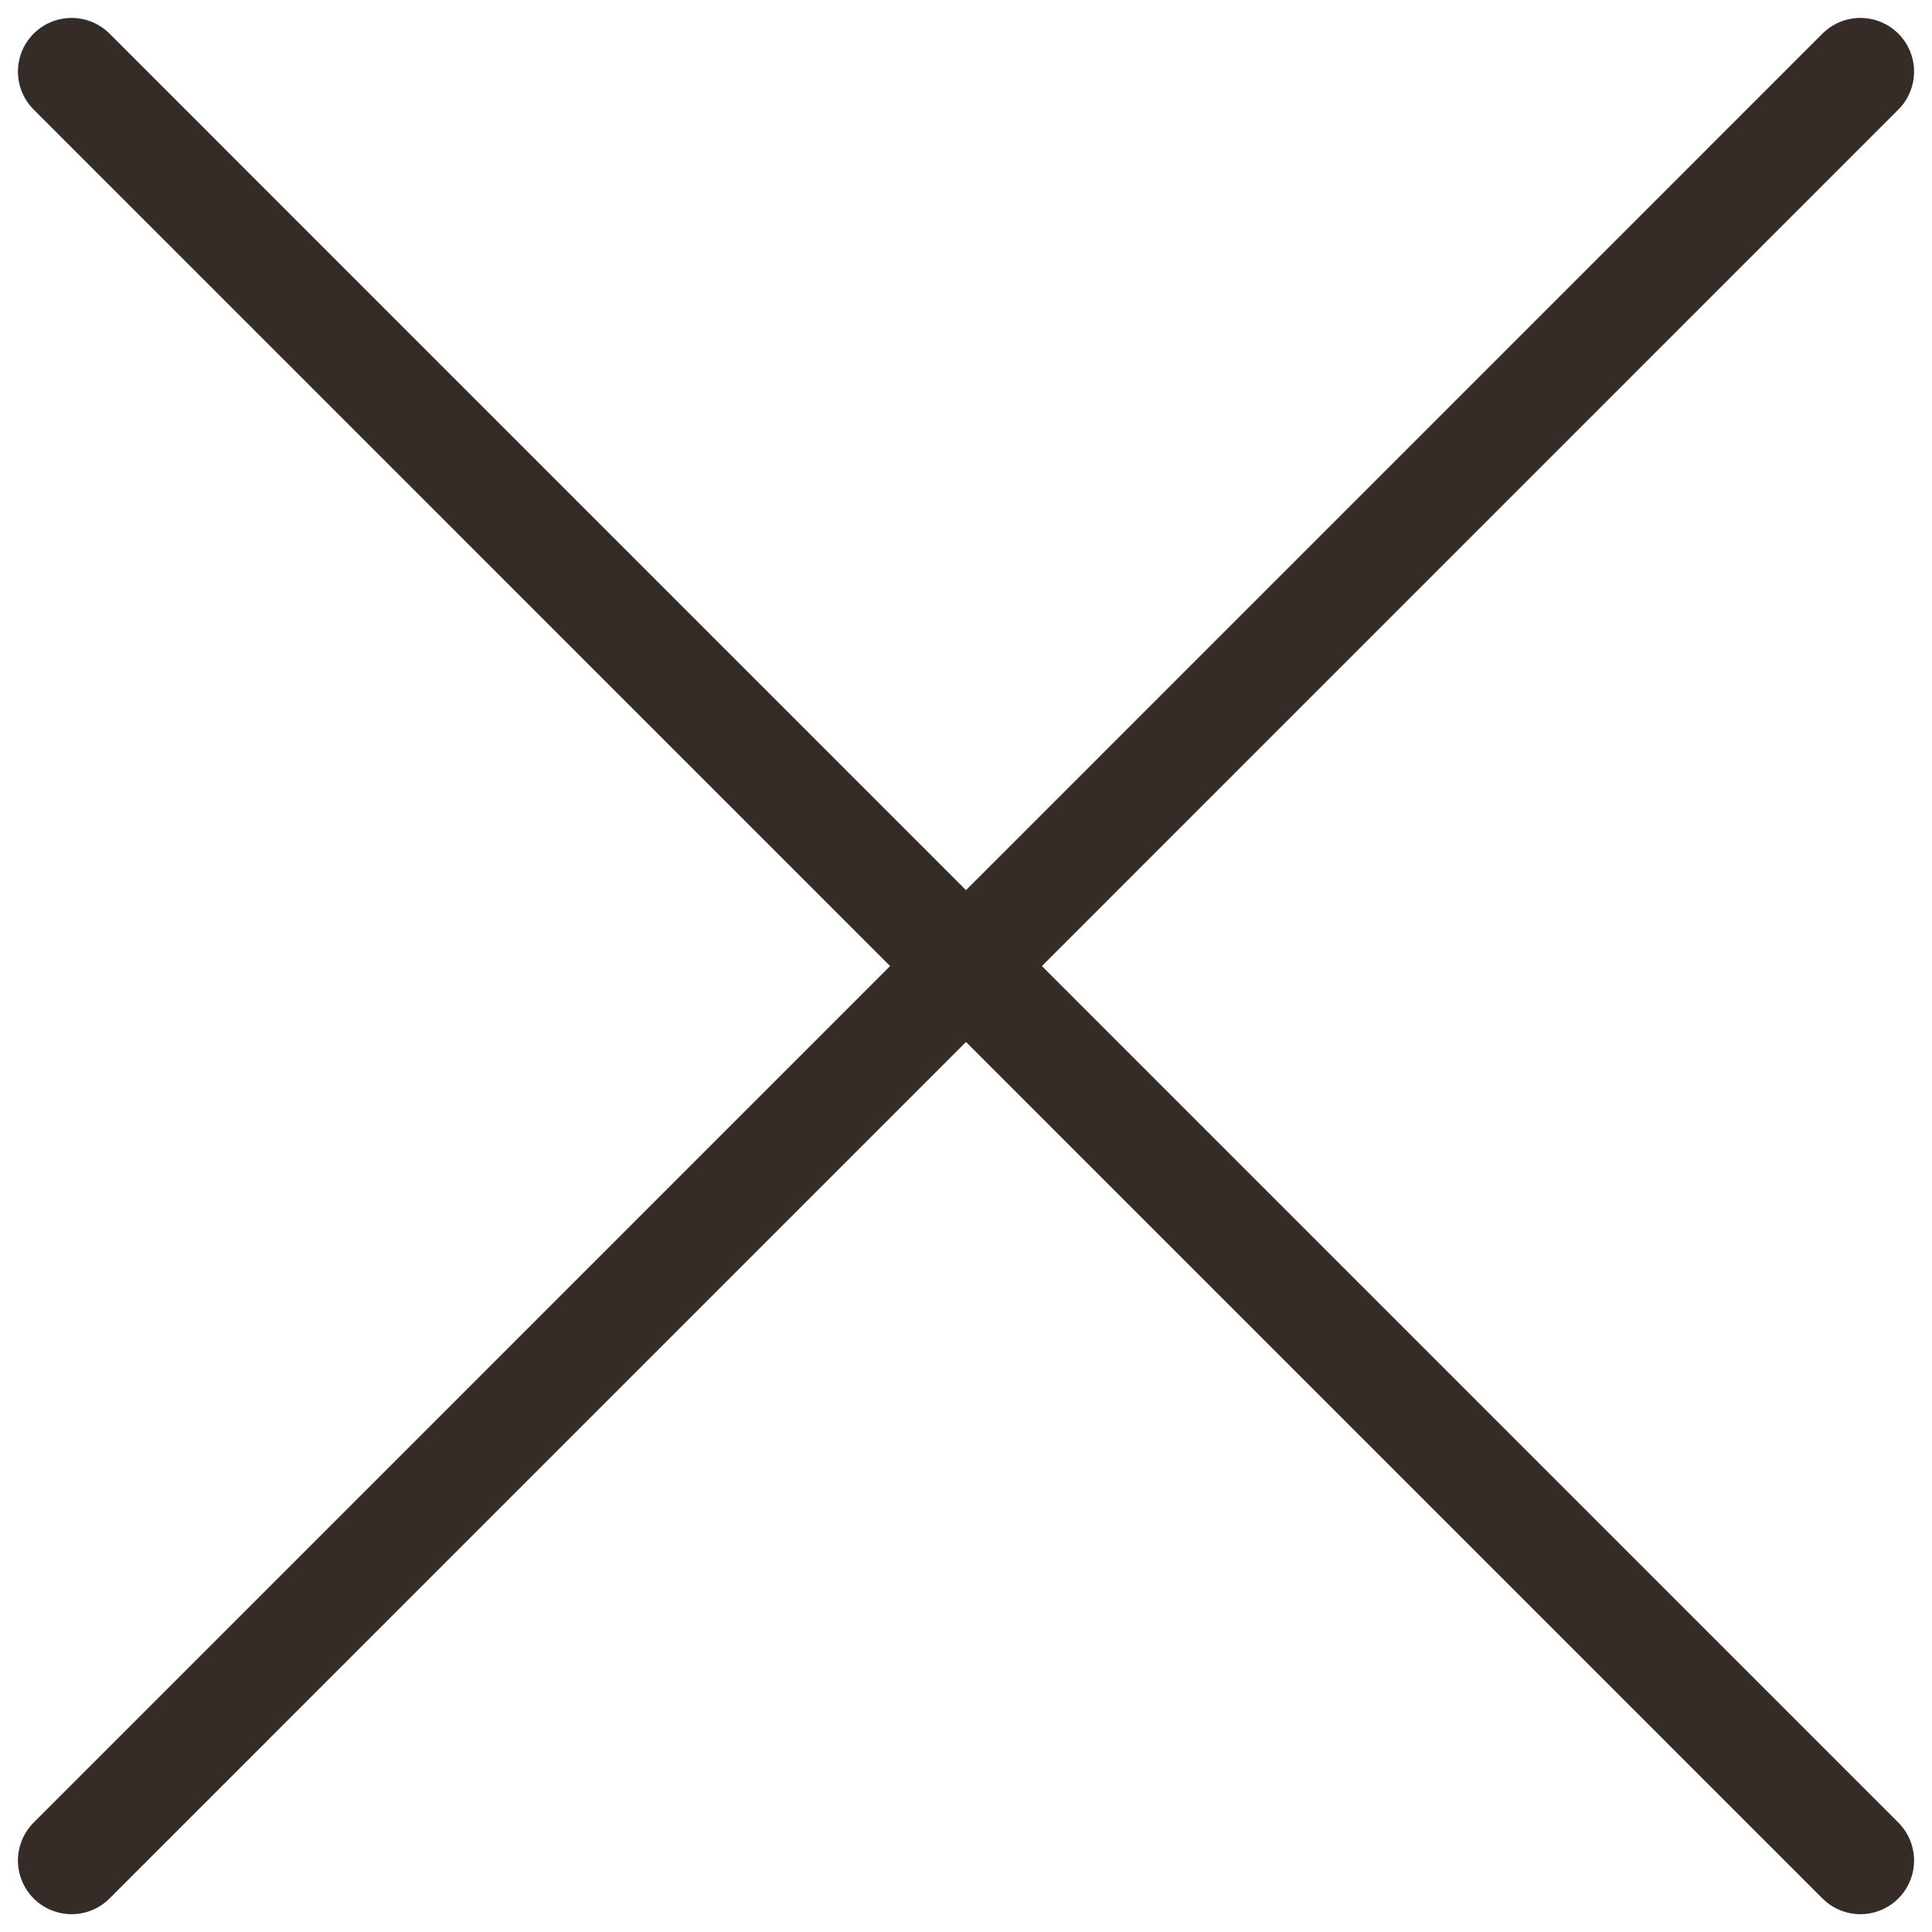 <svg width="18" height="18" viewBox="0 0 18 18" fill="none" xmlns="http://www.w3.org/2000/svg">
<path d="M0.667 0.667L17.333 17.334M17.333 0.667L0.667 17.334" stroke="#352B27" stroke-linecap="round" stroke-linejoin="round"/>
</svg>

